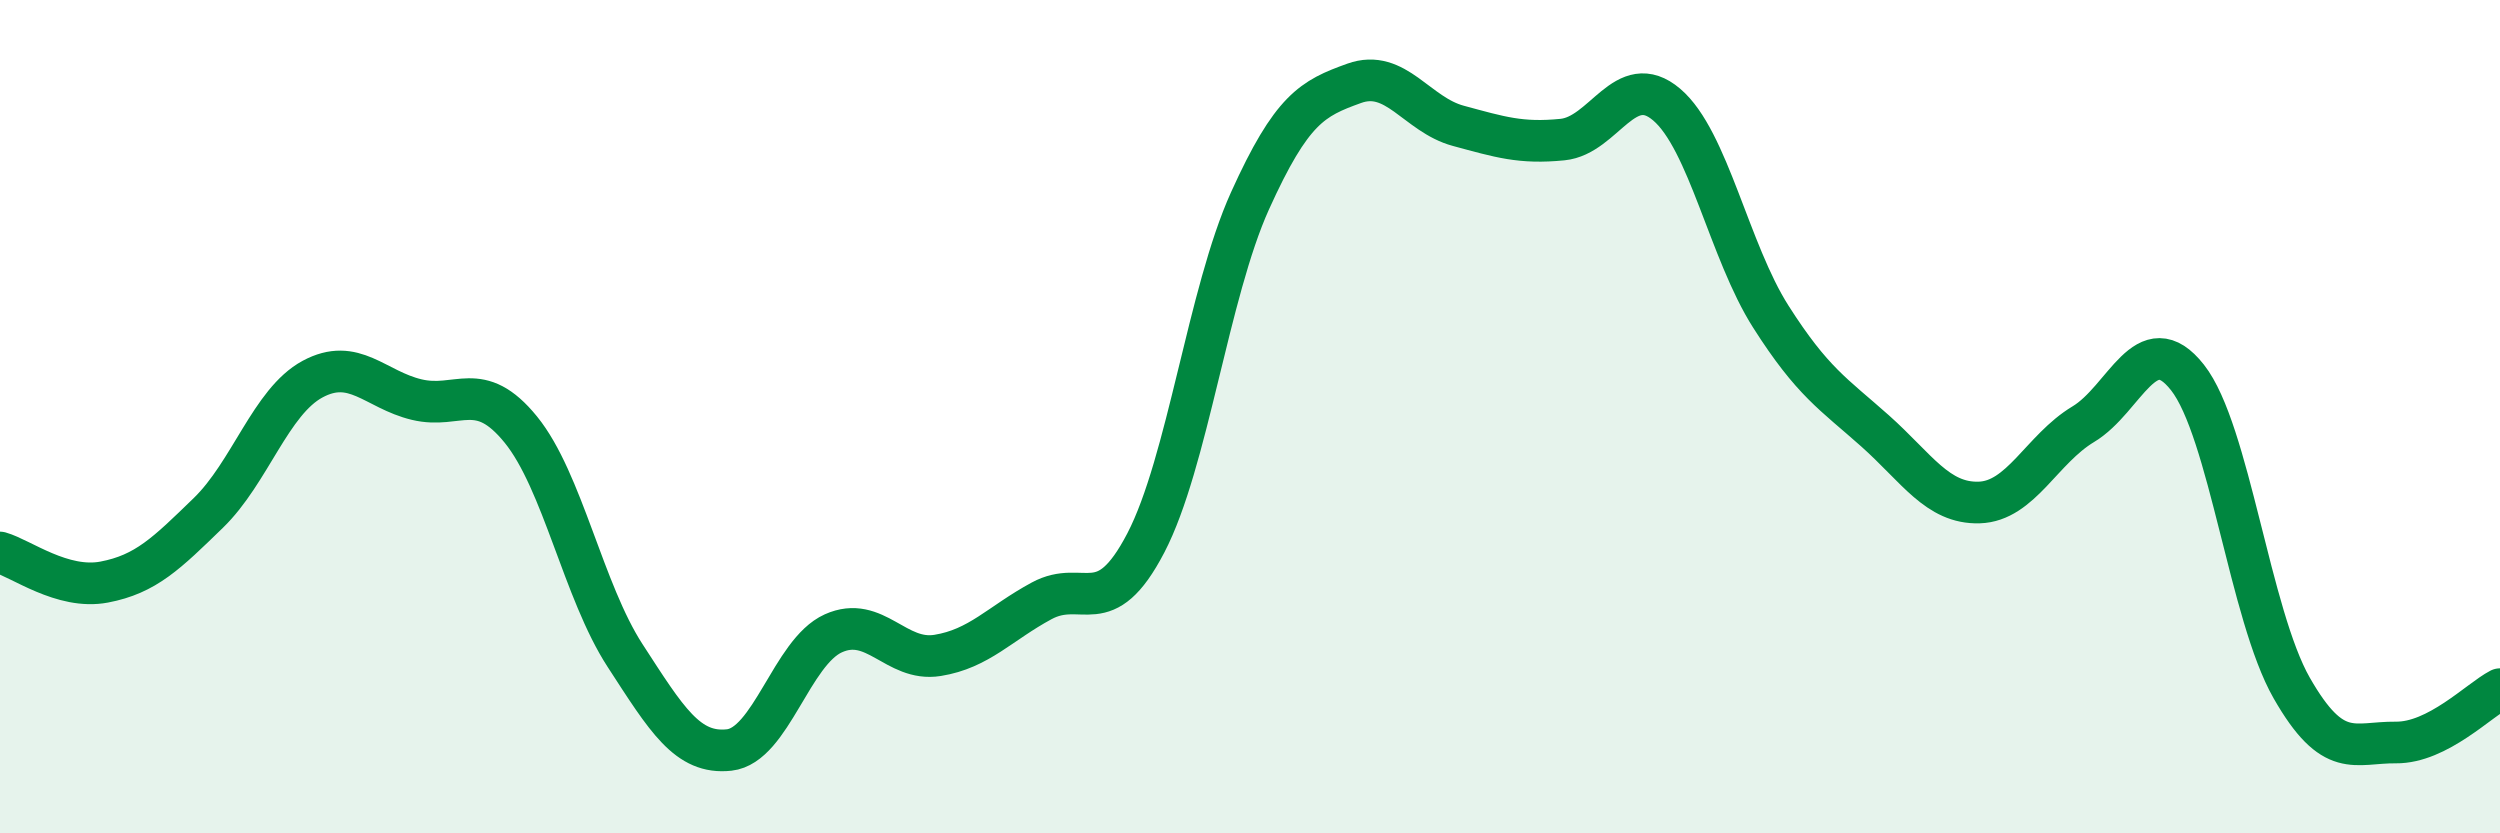 
    <svg width="60" height="20" viewBox="0 0 60 20" xmlns="http://www.w3.org/2000/svg">
      <path
        d="M 0,13.26 C 0.5,13.4 1.5,14.16 2.5,13.97 C 3.5,13.78 4,13.28 5,12.31 C 6,11.34 6.5,9.64 7.5,9.1 C 8.5,8.56 9,9.35 10,9.59 C 11,9.83 11.5,9.08 12.5,10.31 C 13.5,11.54 14,14.19 15,15.73 C 16,17.27 16.5,18.11 17.5,18 C 18.5,17.89 19,15.65 20,15.2 C 21,14.75 21.5,15.89 22.5,15.73 C 23.5,15.57 24,14.96 25,14.42 C 26,13.88 26.5,14.95 27.5,13.03 C 28.5,11.11 29,7.03 30,4.82 C 31,2.61 31.5,2.36 32.5,2 C 33.5,1.64 34,2.75 35,3.02 C 36,3.29 36.5,3.45 37.5,3.35 C 38.5,3.25 39,1.66 40,2.51 C 41,3.36 41.5,6.03 42.5,7.6 C 43.5,9.17 44,9.45 45,10.34 C 46,11.23 46.5,12.09 47.5,12.06 C 48.5,12.03 49,10.78 50,10.18 C 51,9.58 51.5,7.79 52.5,9.06 C 53.5,10.33 54,14.76 55,16.51 C 56,18.26 56.5,17.81 57.5,17.82 C 58.5,17.83 59.5,16.8 60,16.54L60 20L0 20Z"
        fill="#008740"
        opacity="0.1"
        stroke-linecap="round"
        stroke-linejoin="round"
      />
      <path
        d="M 0,13.26 C 0.5,13.4 1.5,14.16 2.5,13.97 C 3.5,13.78 4,13.28 5,12.31 C 6,11.34 6.5,9.64 7.5,9.1 C 8.5,8.56 9,9.35 10,9.59 C 11,9.83 11.5,9.08 12.5,10.31 C 13.5,11.54 14,14.19 15,15.73 C 16,17.27 16.5,18.11 17.5,18 C 18.5,17.89 19,15.65 20,15.2 C 21,14.75 21.5,15.89 22.5,15.73 C 23.5,15.57 24,14.96 25,14.42 C 26,13.88 26.5,14.95 27.5,13.03 C 28.5,11.11 29,7.03 30,4.82 C 31,2.61 31.5,2.36 32.5,2 C 33.5,1.64 34,2.75 35,3.02 C 36,3.29 36.5,3.45 37.5,3.35 C 38.5,3.25 39,1.66 40,2.51 C 41,3.36 41.5,6.03 42.5,7.6 C 43.5,9.17 44,9.45 45,10.34 C 46,11.23 46.5,12.09 47.5,12.06 C 48.5,12.03 49,10.78 50,10.18 C 51,9.58 51.5,7.79 52.5,9.06 C 53.5,10.33 54,14.76 55,16.51 C 56,18.26 56.5,17.81 57.5,17.82 C 58.5,17.83 59.5,16.8 60,16.54"
        stroke="#008740"
        stroke-width="1"
        fill="none"
        stroke-linecap="round"
        stroke-linejoin="round"
      />
    </svg>
  
